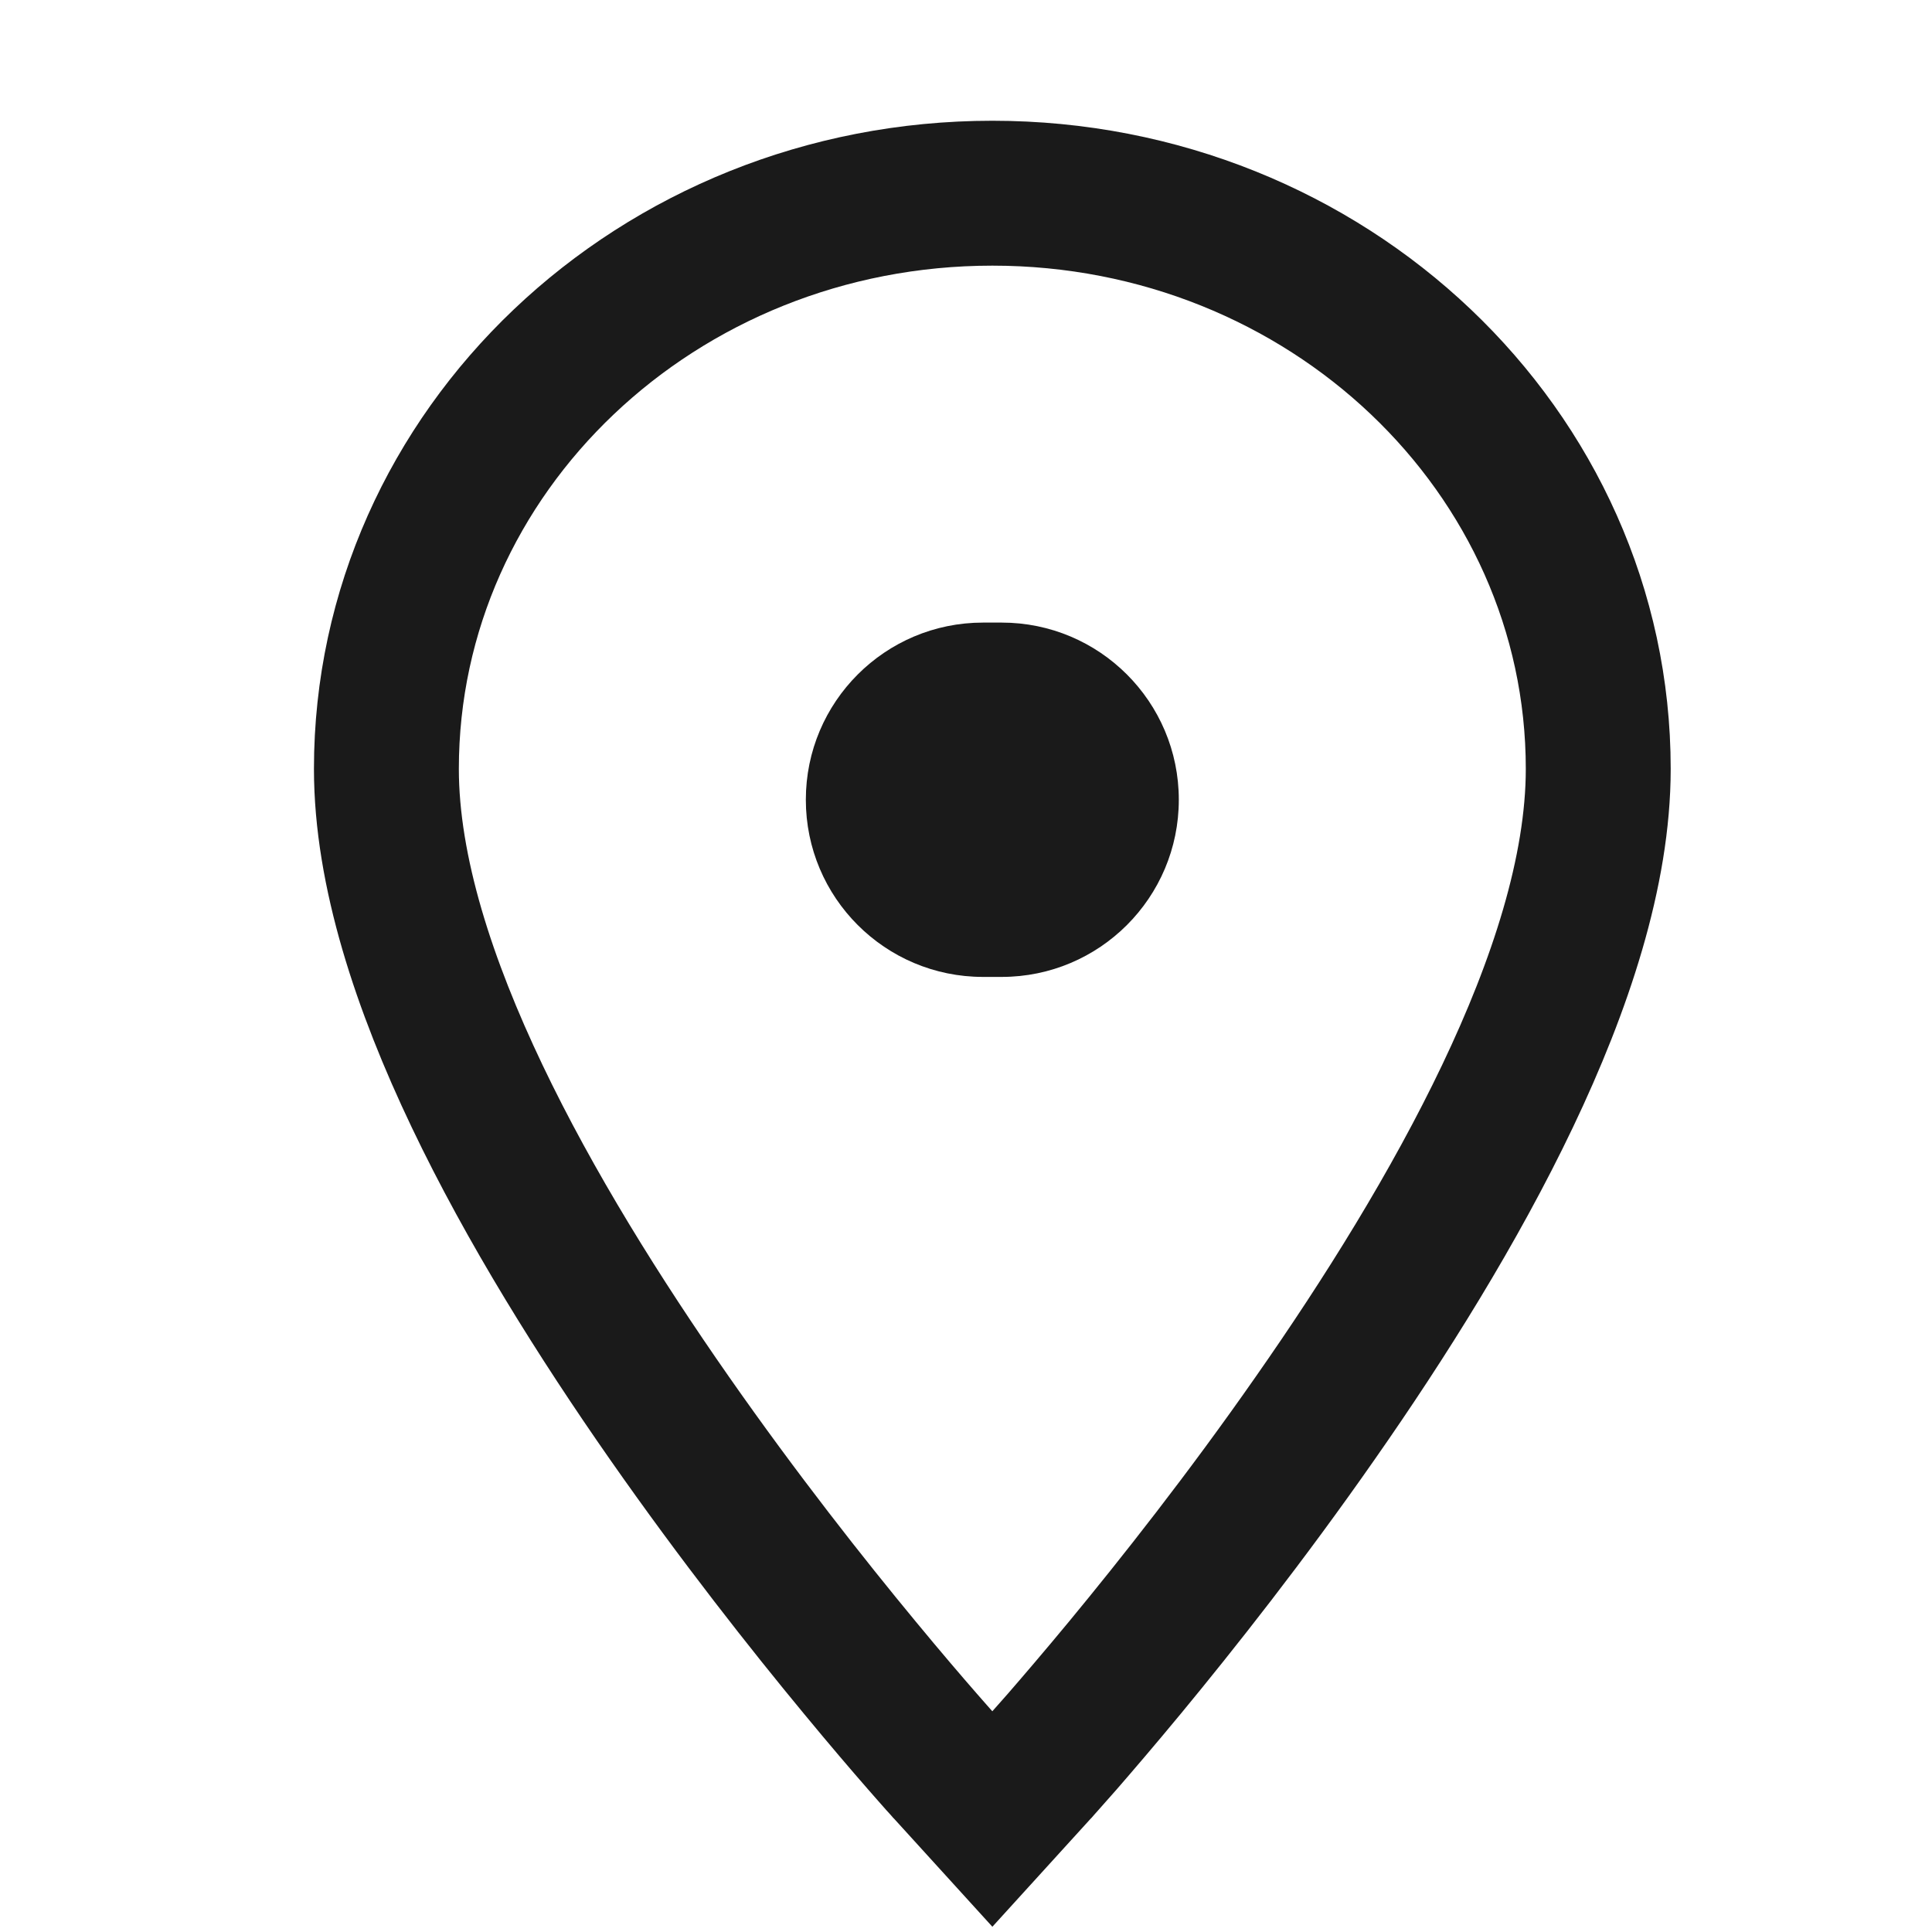 <svg width="20" height="20" viewBox="0 0 20 20" fill="none" xmlns="http://www.w3.org/2000/svg">
<path fill-rule="evenodd" clip-rule="evenodd" d="M10.746 18.311L10.751 18.306L10.764 18.291L10.813 18.236C10.856 18.188 10.918 18.118 10.997 18.028C11.154 17.847 11.378 17.586 11.647 17.261C12.183 16.612 12.9 15.705 13.617 14.677C14.334 13.652 15.059 12.495 15.607 11.345C16.15 10.206 16.545 9.023 16.545 7.959C16.545 4.668 13.737 2 10.273 2C6.808 2 4 4.668 4 7.959C4 9.023 4.395 10.206 4.938 11.345C5.486 12.495 6.212 13.652 6.928 14.677C7.646 15.705 8.362 16.612 8.899 17.261C9.167 17.586 9.391 17.847 9.549 18.028C9.627 18.118 9.69 18.188 9.732 18.236L9.782 18.291L9.795 18.306L9.8 18.311L10.273 18.831L10.746 18.311Z" stroke="#1A1A1A" stroke-width="1.5"/>
<path d="M10.369 10.113H10.176C9.163 10.113 8.342 9.292 8.342 8.279C8.342 7.266 9.163 6.445 10.176 6.445H10.369C11.382 6.445 12.203 7.266 12.203 8.279C12.203 9.292 11.382 10.113 10.369 10.113Z" fill="#1A1A1A"/>
</svg>
